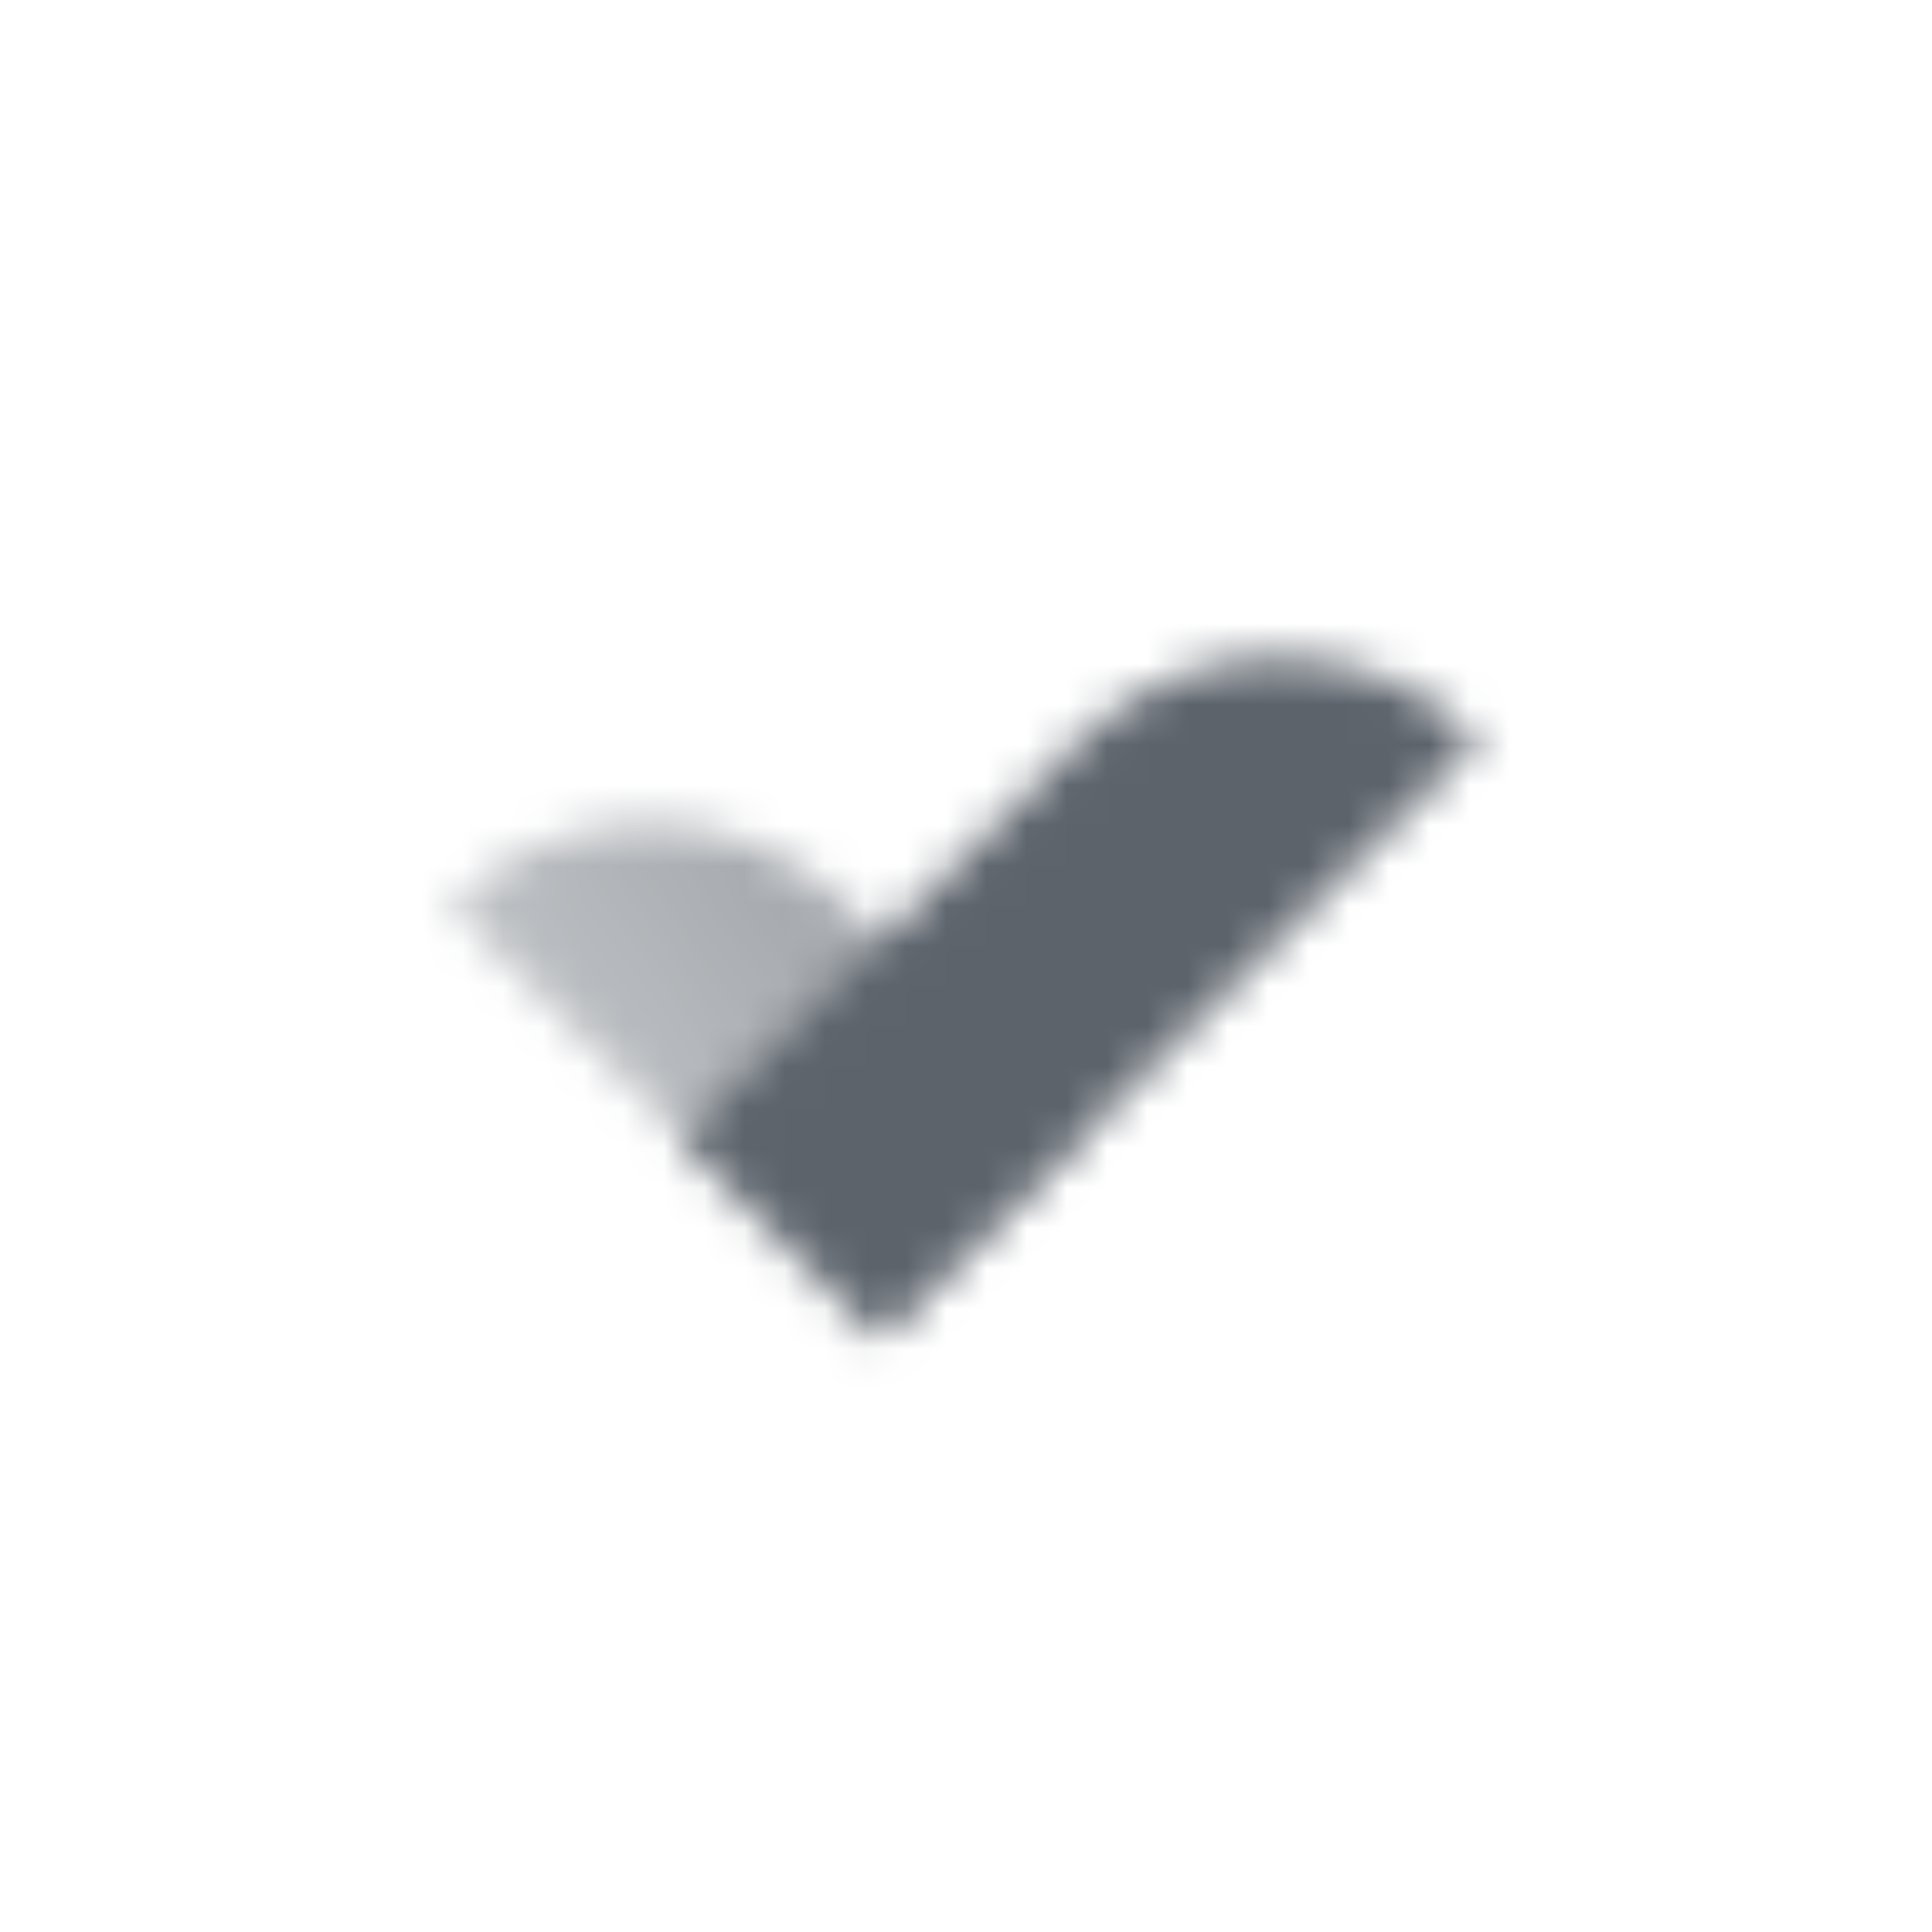 <svg width="48" height="48" viewBox="0 0 48 48" fill="none" xmlns="http://www.w3.org/2000/svg">
<mask id="mask0_503_3003" style="mask-type:alpha" maskUnits="userSpaceOnUse" x="11" y="13" width="26" height="21">
<path d="M26.84 18.391C29.574 15.658 34.006 15.658 36.74 18.391L21.891 33.24L16.941 28.291L26.84 18.391Z" fill="black"/>
<path d="M11.166 22.516C13.9 19.782 18.332 19.782 21.066 22.516L26.84 28.291L21.891 33.24L11.166 22.516Z" fill="url(#paint0_linear_503_3003)"/>
</mask>
<g mask="url(#mask0_503_3003)">
<path d="M10 10H38V38H10V10Z" fill="#5C636B"/>
</g>
<defs>
<linearGradient id="paint0_linear_503_3003" x1="26.84" y1="28.291" x2="18.798" y2="33.753" gradientUnits="userSpaceOnUse">
<stop stop-opacity="0.6"/>
<stop offset="1" stop-opacity="0.4"/>
</linearGradient>
</defs>
</svg>
